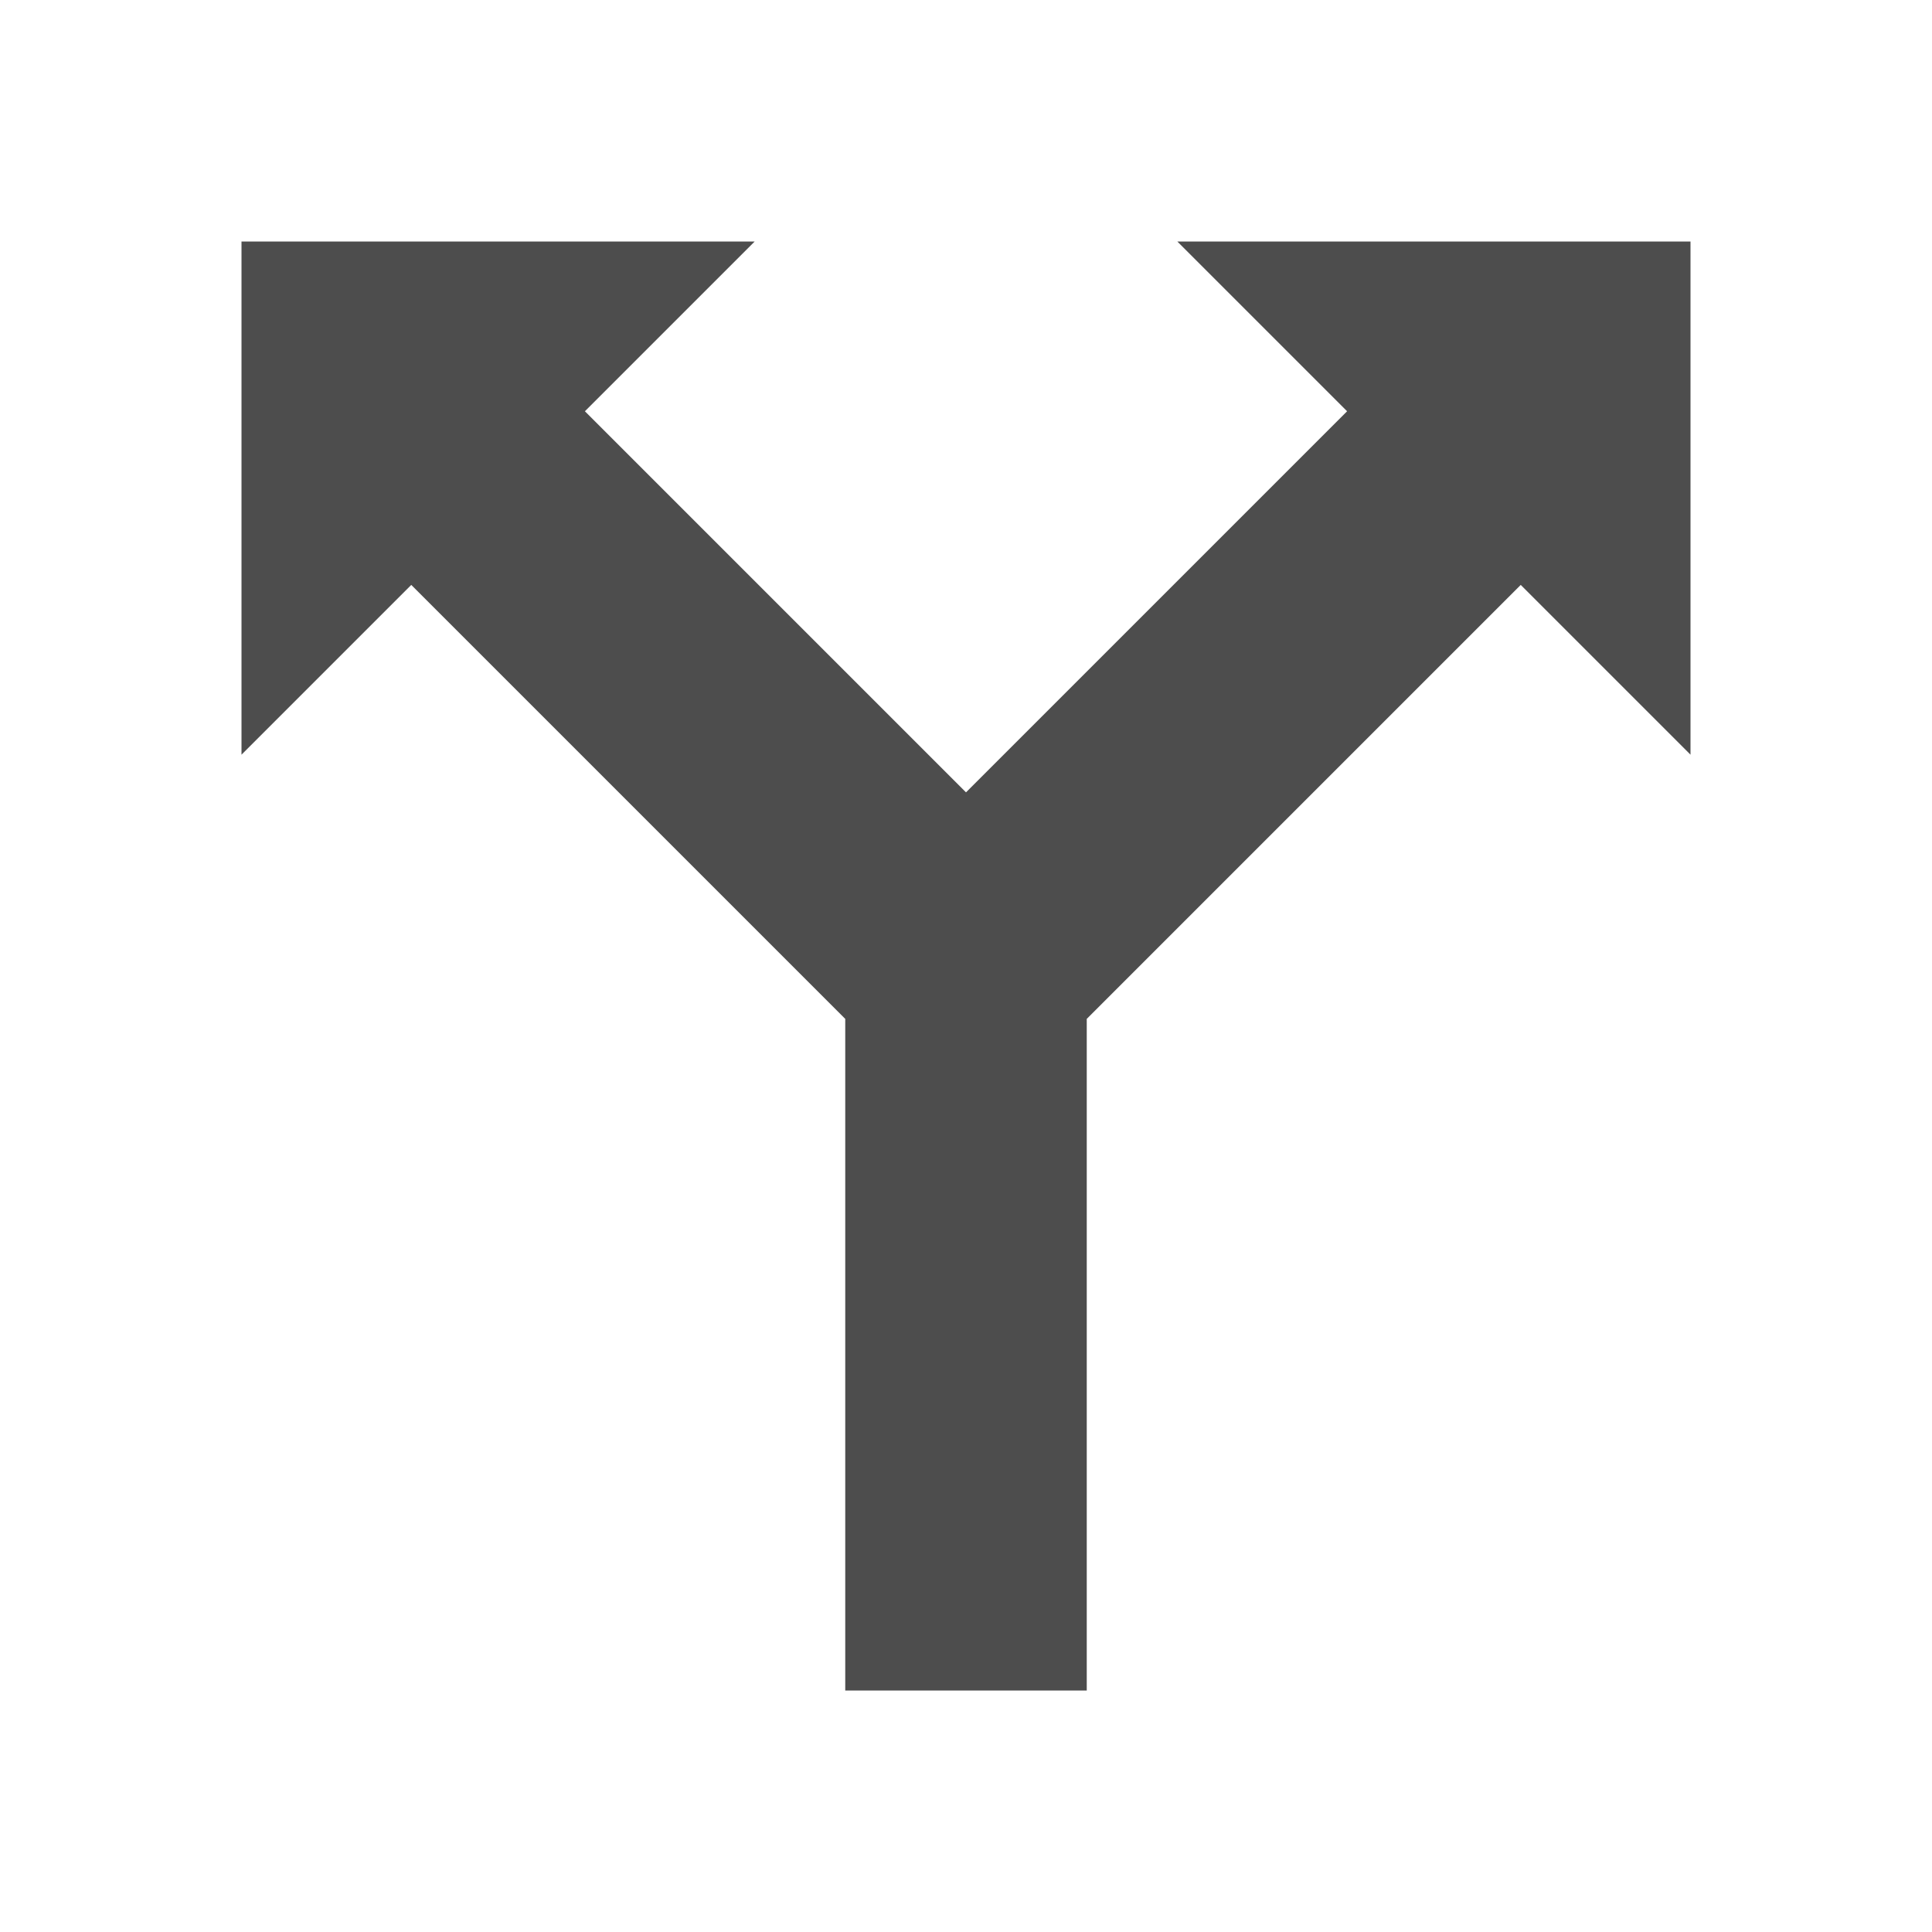 <svg xmlns="http://www.w3.org/2000/svg" viewBox="0 0 16 16">
     />
 <path 
     style="fill:#4d4d4d" 
     d="M 2 2 L 2 6.25 L 3.406 4.844 L 7 8.438 L 7 14 L 9 14 L 9 8.438 L 12.594 4.844 L 14 6.25 L 14 2 L 9.75 2 L 11.156 3.406 L 8 6.562 L 4.844 3.406 L 6.25 2 L 2 2 z "
     />
 </svg>

